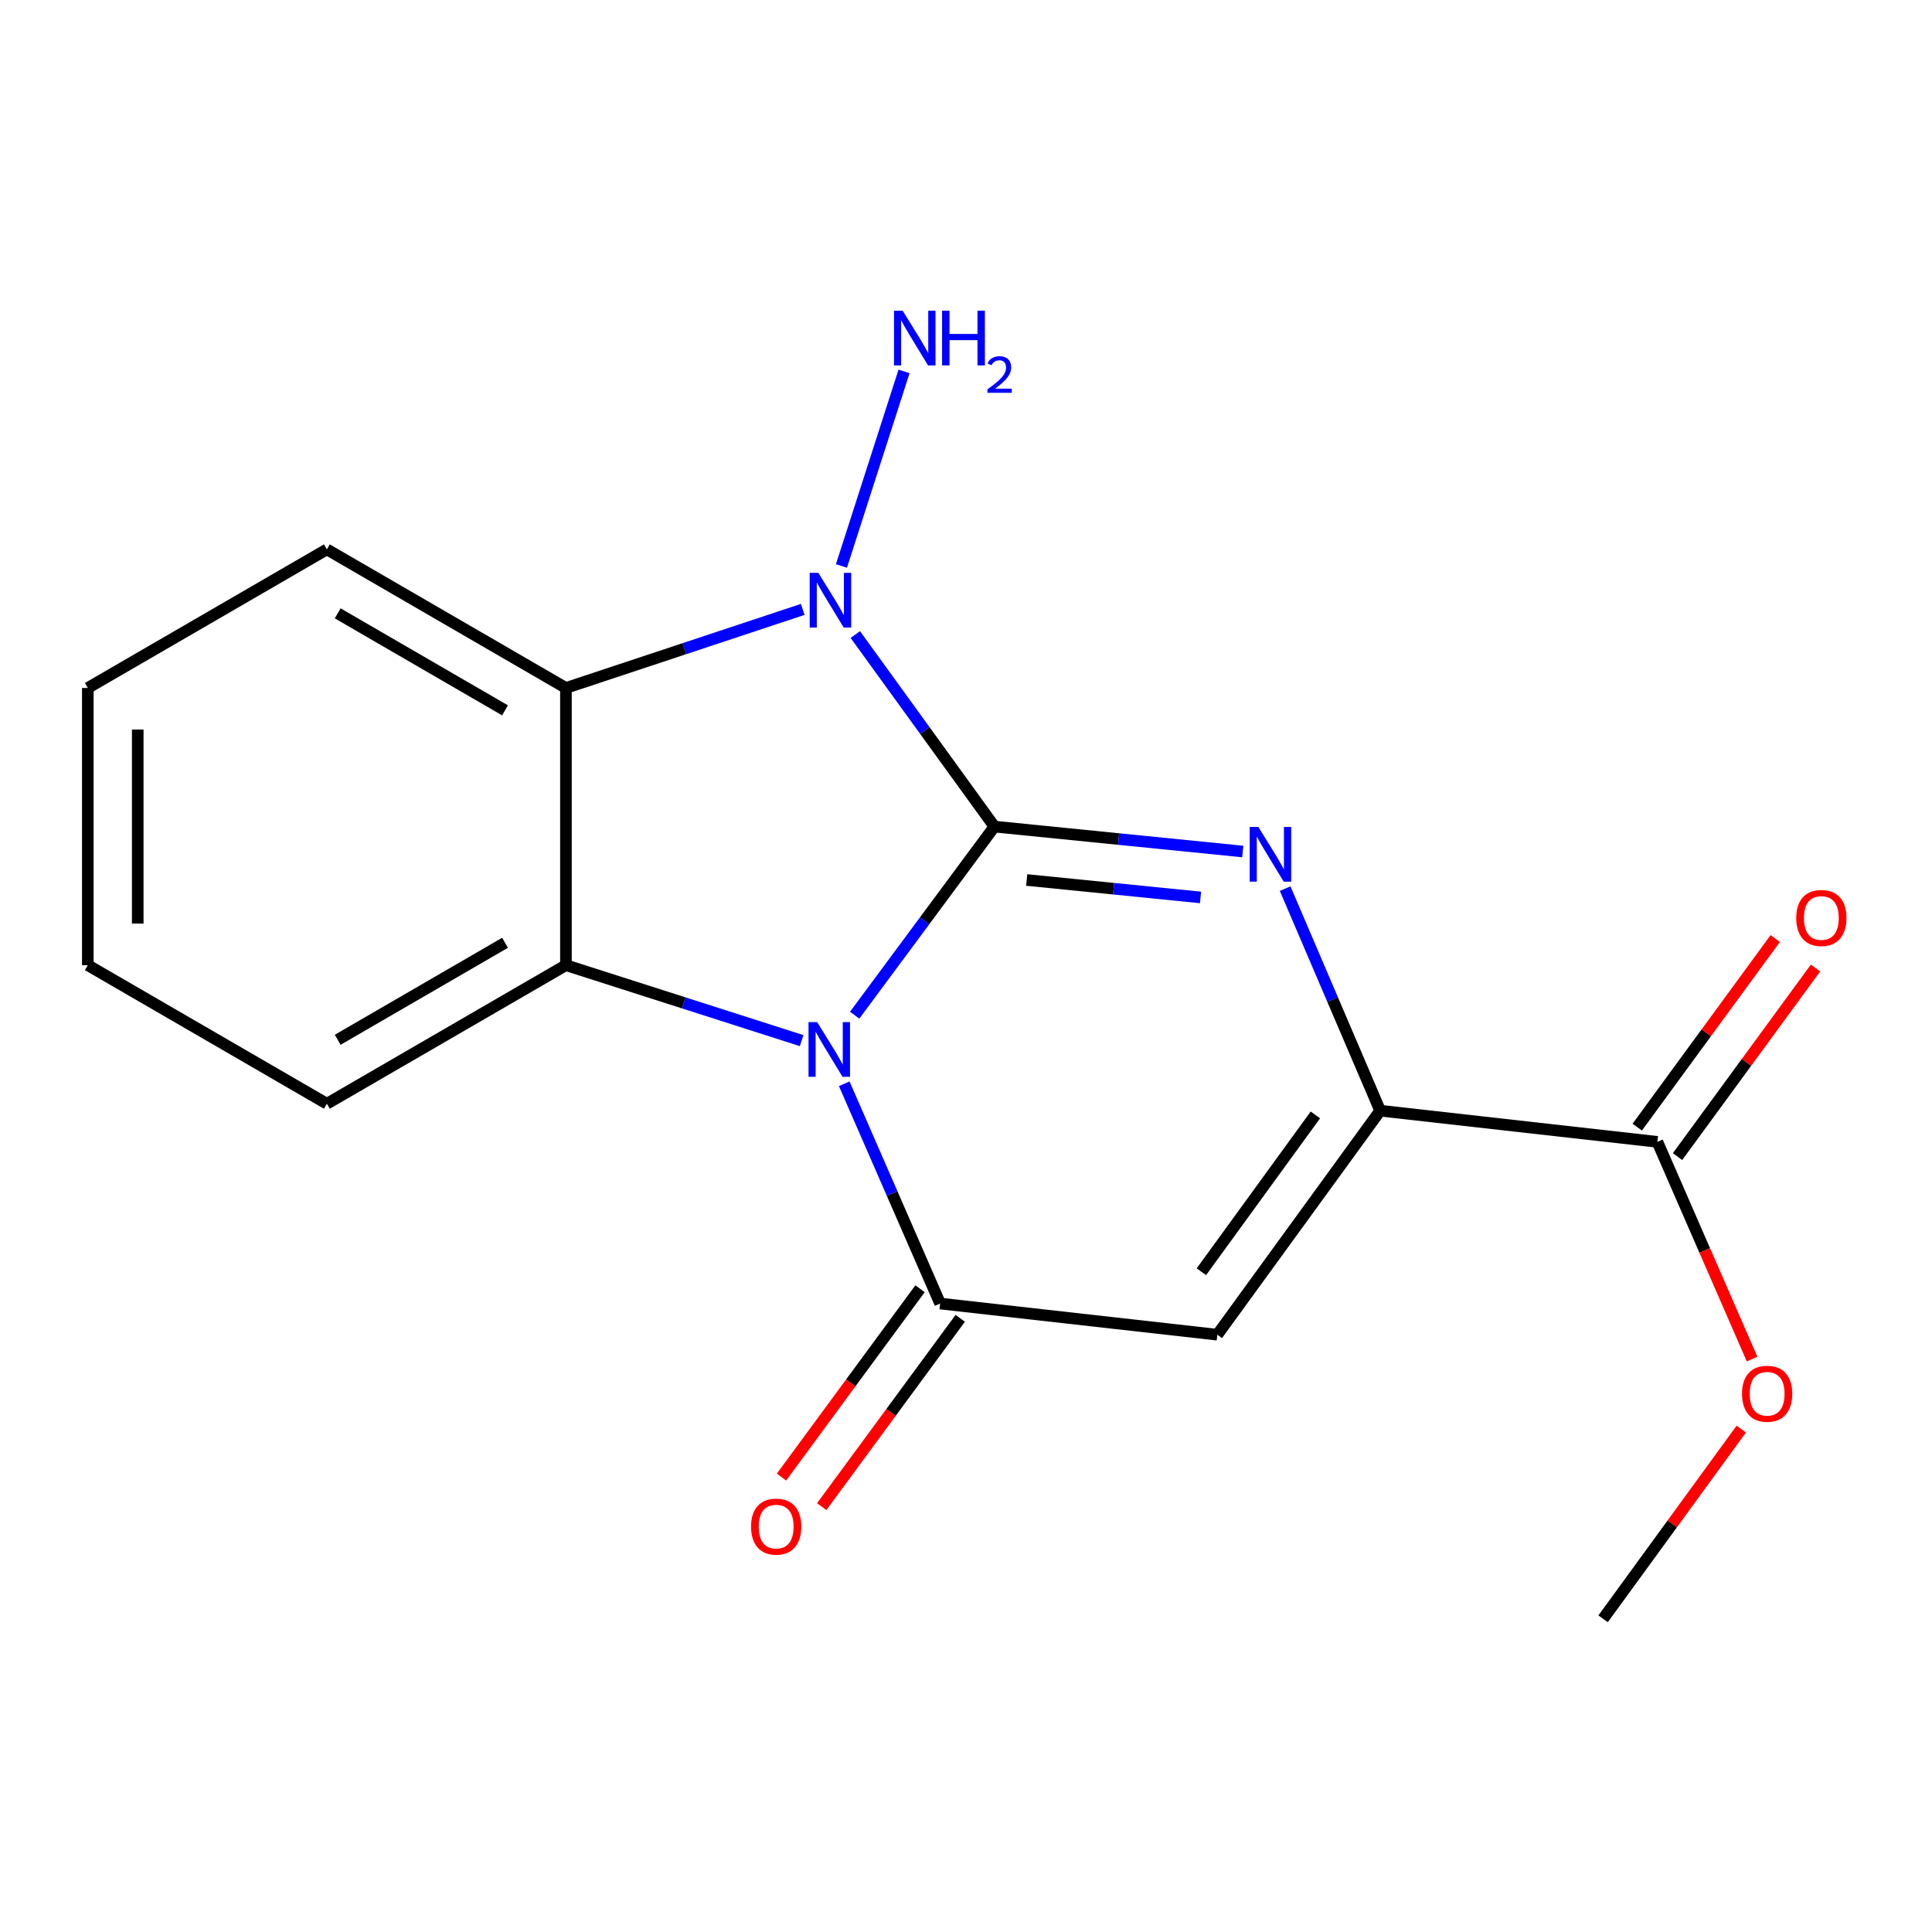 <?xml version='1.0' encoding='iso-8859-1'?>
<svg version='1.1' baseProfile='full'
              xmlns='http://www.w3.org/2000/svg'
                      xmlns:rdkit='http://www.rdkit.org/xml'
                      xmlns:xlink='http://www.w3.org/1999/xlink'
                  xml:space='preserve'
width='1000px' height='1000px' viewBox='0 0 1000 1000'>
<!-- END OF HEADER -->
<rect style='opacity:1.0;fill:#FFFFFF;stroke:none' width='1000' height='1000' x='0' y='0'> </rect>
<path class='bond-0' d='M 514.717,427.84 L 478.55,476.649' style='fill:none;fill-rule:evenodd;stroke:#000000;stroke-width:6px;stroke-linecap:butt;stroke-linejoin:miter;stroke-opacity:1' />
<path class='bond-0' d='M 478.55,476.649 L 442.384,525.457' style='fill:none;fill-rule:evenodd;stroke:#0000FF;stroke-width:6px;stroke-linecap:butt;stroke-linejoin:miter;stroke-opacity:1' />
<path class='bond-1' d='M 514.717,427.84 L 578.985,434.29' style='fill:none;fill-rule:evenodd;stroke:#000000;stroke-width:6px;stroke-linecap:butt;stroke-linejoin:miter;stroke-opacity:1' />
<path class='bond-1' d='M 578.985,434.29 L 643.254,440.74' style='fill:none;fill-rule:evenodd;stroke:#0000FF;stroke-width:6px;stroke-linecap:butt;stroke-linejoin:miter;stroke-opacity:1' />
<path class='bond-1' d='M 531.417,455.481 L 576.406,459.996' style='fill:none;fill-rule:evenodd;stroke:#000000;stroke-width:6px;stroke-linecap:butt;stroke-linejoin:miter;stroke-opacity:1' />
<path class='bond-1' d='M 576.406,459.996 L 621.394,464.511' style='fill:none;fill-rule:evenodd;stroke:#0000FF;stroke-width:6px;stroke-linecap:butt;stroke-linejoin:miter;stroke-opacity:1' />
<path class='bond-2' d='M 514.717,427.84 L 478.715,378.141' style='fill:none;fill-rule:evenodd;stroke:#000000;stroke-width:6px;stroke-linecap:butt;stroke-linejoin:miter;stroke-opacity:1' />
<path class='bond-2' d='M 478.715,378.141 L 442.713,328.441' style='fill:none;fill-rule:evenodd;stroke:#0000FF;stroke-width:6px;stroke-linecap:butt;stroke-linejoin:miter;stroke-opacity:1' />
<path class='bond-3' d='M 436.976,560.954 L 461.795,617.83' style='fill:none;fill-rule:evenodd;stroke:#0000FF;stroke-width:6px;stroke-linecap:butt;stroke-linejoin:miter;stroke-opacity:1' />
<path class='bond-3' d='M 461.795,617.83 L 486.614,674.707' style='fill:none;fill-rule:evenodd;stroke:#000000;stroke-width:6px;stroke-linecap:butt;stroke-linejoin:miter;stroke-opacity:1' />
<path class='bond-4' d='M 414.914,538.624 L 353.919,519.099' style='fill:none;fill-rule:evenodd;stroke:#0000FF;stroke-width:6px;stroke-linecap:butt;stroke-linejoin:miter;stroke-opacity:1' />
<path class='bond-4' d='M 353.919,519.099 L 292.924,499.575' style='fill:none;fill-rule:evenodd;stroke:#000000;stroke-width:6px;stroke-linecap:butt;stroke-linejoin:miter;stroke-opacity:1' />
<path class='bond-6' d='M 665.188,459.947 L 689.783,517.415' style='fill:none;fill-rule:evenodd;stroke:#0000FF;stroke-width:6px;stroke-linecap:butt;stroke-linejoin:miter;stroke-opacity:1' />
<path class='bond-6' d='M 689.783,517.415 L 714.377,574.883' style='fill:none;fill-rule:evenodd;stroke:#000000;stroke-width:6px;stroke-linecap:butt;stroke-linejoin:miter;stroke-opacity:1' />
<path class='bond-7' d='M 415.489,315.424 L 354.206,335.757' style='fill:none;fill-rule:evenodd;stroke:#0000FF;stroke-width:6px;stroke-linecap:butt;stroke-linejoin:miter;stroke-opacity:1' />
<path class='bond-7' d='M 354.206,335.757 L 292.924,356.091' style='fill:none;fill-rule:evenodd;stroke:#000000;stroke-width:6px;stroke-linecap:butt;stroke-linejoin:miter;stroke-opacity:1' />
<path class='bond-10' d='M 435.536,292.941 L 467.93,192.232' style='fill:none;fill-rule:evenodd;stroke:#0000FF;stroke-width:6px;stroke-linecap:butt;stroke-linejoin:miter;stroke-opacity:1' />
<path class='bond-9' d='M 476.208,667.053 L 440.358,715.793' style='fill:none;fill-rule:evenodd;stroke:#000000;stroke-width:6px;stroke-linecap:butt;stroke-linejoin:miter;stroke-opacity:1' />
<path class='bond-9' d='M 440.358,715.793 L 404.507,764.533' style='fill:none;fill-rule:evenodd;stroke:#FF0000;stroke-width:6px;stroke-linecap:butt;stroke-linejoin:miter;stroke-opacity:1' />
<path class='bond-9' d='M 497.02,682.36 L 461.169,731.101' style='fill:none;fill-rule:evenodd;stroke:#000000;stroke-width:6px;stroke-linecap:butt;stroke-linejoin:miter;stroke-opacity:1' />
<path class='bond-9' d='M 461.169,731.101 L 425.319,779.841' style='fill:none;fill-rule:evenodd;stroke:#FF0000;stroke-width:6px;stroke-linecap:butt;stroke-linejoin:miter;stroke-opacity:1' />
<path class='bond-19' d='M 486.614,674.707 L 630.084,690.839' style='fill:none;fill-rule:evenodd;stroke:#000000;stroke-width:6px;stroke-linecap:butt;stroke-linejoin:miter;stroke-opacity:1' />
<path class='bond-13' d='M 292.924,499.575 L 169.189,571.295' style='fill:none;fill-rule:evenodd;stroke:#000000;stroke-width:6px;stroke-linecap:butt;stroke-linejoin:miter;stroke-opacity:1' />
<path class='bond-13' d='M 261.408,487.981 L 174.794,538.186' style='fill:none;fill-rule:evenodd;stroke:#000000;stroke-width:6px;stroke-linecap:butt;stroke-linejoin:miter;stroke-opacity:1' />
<path class='bond-18' d='M 292.924,499.575 L 292.924,356.091' style='fill:none;fill-rule:evenodd;stroke:#000000;stroke-width:6px;stroke-linecap:butt;stroke-linejoin:miter;stroke-opacity:1' />
<path class='bond-5' d='M 630.084,690.839 L 714.377,574.883' style='fill:none;fill-rule:evenodd;stroke:#000000;stroke-width:6px;stroke-linecap:butt;stroke-linejoin:miter;stroke-opacity:1' />
<path class='bond-5' d='M 621.831,658.255 L 680.837,577.086' style='fill:none;fill-rule:evenodd;stroke:#000000;stroke-width:6px;stroke-linecap:butt;stroke-linejoin:miter;stroke-opacity:1' />
<path class='bond-8' d='M 714.377,574.883 L 857.862,591.03' style='fill:none;fill-rule:evenodd;stroke:#000000;stroke-width:6px;stroke-linecap:butt;stroke-linejoin:miter;stroke-opacity:1' />
<path class='bond-14' d='M 292.924,356.091 L 169.189,284.356' style='fill:none;fill-rule:evenodd;stroke:#000000;stroke-width:6px;stroke-linecap:butt;stroke-linejoin:miter;stroke-opacity:1' />
<path class='bond-14' d='M 261.406,367.681 L 174.792,317.466' style='fill:none;fill-rule:evenodd;stroke:#000000;stroke-width:6px;stroke-linecap:butt;stroke-linejoin:miter;stroke-opacity:1' />
<path class='bond-11' d='M 868.286,598.659 L 904.004,549.85' style='fill:none;fill-rule:evenodd;stroke:#000000;stroke-width:6px;stroke-linecap:butt;stroke-linejoin:miter;stroke-opacity:1' />
<path class='bond-11' d='M 904.004,549.85 L 939.723,501.041' style='fill:none;fill-rule:evenodd;stroke:#FF0000;stroke-width:6px;stroke-linecap:butt;stroke-linejoin:miter;stroke-opacity:1' />
<path class='bond-11' d='M 847.437,583.402 L 883.156,534.593' style='fill:none;fill-rule:evenodd;stroke:#000000;stroke-width:6px;stroke-linecap:butt;stroke-linejoin:miter;stroke-opacity:1' />
<path class='bond-11' d='M 883.156,534.593 L 918.874,485.784' style='fill:none;fill-rule:evenodd;stroke:#FF0000;stroke-width:6px;stroke-linecap:butt;stroke-linejoin:miter;stroke-opacity:1' />
<path class='bond-12' d='M 857.862,591.03 L 882.369,647.24' style='fill:none;fill-rule:evenodd;stroke:#000000;stroke-width:6px;stroke-linecap:butt;stroke-linejoin:miter;stroke-opacity:1' />
<path class='bond-12' d='M 882.369,647.24 L 906.877,703.451' style='fill:none;fill-rule:evenodd;stroke:#FF0000;stroke-width:6px;stroke-linecap:butt;stroke-linejoin:miter;stroke-opacity:1' />
<path class='bond-15' d='M 901.292,739.69 L 865.526,788.793' style='fill:none;fill-rule:evenodd;stroke:#FF0000;stroke-width:6px;stroke-linecap:butt;stroke-linejoin:miter;stroke-opacity:1' />
<path class='bond-15' d='M 865.526,788.793 L 829.759,837.897' style='fill:none;fill-rule:evenodd;stroke:#000000;stroke-width:6px;stroke-linecap:butt;stroke-linejoin:miter;stroke-opacity:1' />
<path class='bond-16' d='M 169.189,571.295 L 45.455,499.575' style='fill:none;fill-rule:evenodd;stroke:#000000;stroke-width:6px;stroke-linecap:butt;stroke-linejoin:miter;stroke-opacity:1' />
<path class='bond-17' d='M 169.189,284.356 L 45.455,356.091' style='fill:none;fill-rule:evenodd;stroke:#000000;stroke-width:6px;stroke-linecap:butt;stroke-linejoin:miter;stroke-opacity:1' />
<path class='bond-20' d='M 45.455,499.575 L 45.455,356.091' style='fill:none;fill-rule:evenodd;stroke:#000000;stroke-width:6px;stroke-linecap:butt;stroke-linejoin:miter;stroke-opacity:1' />
<path class='bond-20' d='M 71.289,478.052 L 71.289,377.613' style='fill:none;fill-rule:evenodd;stroke:#000000;stroke-width:6px;stroke-linecap:butt;stroke-linejoin:miter;stroke-opacity:1' />
<path  class='atom-1' d='M 422.972 529.047
L 432.252 544.047
Q 433.172 545.527, 434.652 548.207
Q 436.132 550.887, 436.212 551.047
L 436.212 529.047
L 439.972 529.047
L 439.972 557.367
L 436.092 557.367
L 426.132 540.967
Q 424.972 539.047, 423.732 536.847
Q 422.532 534.647, 422.172 533.967
L 422.172 557.367
L 418.492 557.367
L 418.492 529.047
L 422.972 529.047
' fill='#0000FF'/>
<path  class='atom-2' d='M 651.324 428.018
L 660.604 443.018
Q 661.524 444.498, 663.004 447.178
Q 664.484 449.858, 664.564 450.018
L 664.564 428.018
L 668.324 428.018
L 668.324 456.338
L 664.444 456.338
L 654.484 439.938
Q 653.324 438.018, 652.084 435.818
Q 650.884 433.618, 650.524 432.938
L 650.524 456.338
L 646.844 456.338
L 646.844 428.018
L 651.324 428.018
' fill='#0000FF'/>
<path  class='atom-3' d='M 423.575 296.504
L 432.855 311.504
Q 433.775 312.984, 435.255 315.664
Q 436.735 318.344, 436.815 318.504
L 436.815 296.504
L 440.575 296.504
L 440.575 324.824
L 436.695 324.824
L 426.735 308.424
Q 425.575 306.504, 424.335 304.304
Q 423.135 302.104, 422.775 301.424
L 422.775 324.824
L 419.095 324.824
L 419.095 296.504
L 423.575 296.504
' fill='#0000FF'/>
<path  class='atom-10' d='M 388.746 790.168
Q 388.746 783.368, 392.106 779.568
Q 395.466 775.768, 401.746 775.768
Q 408.026 775.768, 411.386 779.568
Q 414.746 783.368, 414.746 790.168
Q 414.746 797.048, 411.346 800.968
Q 407.946 804.848, 401.746 804.848
Q 395.506 804.848, 392.106 800.968
Q 388.746 797.088, 388.746 790.168
M 401.746 801.648
Q 406.066 801.648, 408.386 798.768
Q 410.746 795.848, 410.746 790.168
Q 410.746 784.608, 408.386 781.808
Q 406.066 778.968, 401.746 778.968
Q 397.426 778.968, 395.066 781.768
Q 392.746 784.568, 392.746 790.168
Q 392.746 795.888, 395.066 798.768
Q 397.426 801.648, 401.746 801.648
' fill='#FF0000'/>
<path  class='atom-11' d='M 467.221 160.814
L 476.501 175.814
Q 477.421 177.294, 478.901 179.974
Q 480.381 182.654, 480.461 182.814
L 480.461 160.814
L 484.221 160.814
L 484.221 189.134
L 480.341 189.134
L 470.381 172.734
Q 469.221 170.814, 467.981 168.614
Q 466.781 166.414, 466.421 165.734
L 466.421 189.134
L 462.741 189.134
L 462.741 160.814
L 467.221 160.814
' fill='#0000FF'/>
<path  class='atom-11' d='M 487.621 160.814
L 491.461 160.814
L 491.461 172.854
L 505.941 172.854
L 505.941 160.814
L 509.781 160.814
L 509.781 189.134
L 505.941 189.134
L 505.941 176.054
L 491.461 176.054
L 491.461 189.134
L 487.621 189.134
L 487.621 160.814
' fill='#0000FF'/>
<path  class='atom-11' d='M 511.154 188.14
Q 511.841 186.371, 513.477 185.394
Q 515.114 184.391, 517.385 184.391
Q 520.209 184.391, 521.793 185.922
Q 523.377 187.454, 523.377 190.173
Q 523.377 192.945, 521.318 195.532
Q 519.285 198.119, 515.061 201.182
L 523.694 201.182
L 523.694 203.294
L 511.101 203.294
L 511.101 201.525
Q 514.586 199.043, 516.645 197.195
Q 518.731 195.347, 519.734 193.684
Q 520.737 192.021, 520.737 190.305
Q 520.737 188.51, 519.84 187.506
Q 518.942 186.503, 517.385 186.503
Q 515.88 186.503, 514.877 187.11
Q 513.873 187.718, 513.161 189.064
L 511.154 188.14
' fill='#0000FF'/>
<path  class='atom-12' d='M 929.729 475.14
Q 929.729 468.34, 933.089 464.54
Q 936.449 460.74, 942.729 460.74
Q 949.009 460.74, 952.369 464.54
Q 955.729 468.34, 955.729 475.14
Q 955.729 482.02, 952.329 485.94
Q 948.929 489.82, 942.729 489.82
Q 936.489 489.82, 933.089 485.94
Q 929.729 482.06, 929.729 475.14
M 942.729 486.62
Q 947.049 486.62, 949.369 483.74
Q 951.729 480.82, 951.729 475.14
Q 951.729 469.58, 949.369 466.78
Q 947.049 463.94, 942.729 463.94
Q 938.409 463.94, 936.049 466.74
Q 933.729 469.54, 933.729 475.14
Q 933.729 480.86, 936.049 483.74
Q 938.409 486.62, 942.729 486.62
' fill='#FF0000'/>
<path  class='atom-13' d='M 901.67 721.404
Q 901.67 714.604, 905.03 710.804
Q 908.39 707.004, 914.67 707.004
Q 920.95 707.004, 924.31 710.804
Q 927.67 714.604, 927.67 721.404
Q 927.67 728.284, 924.27 732.204
Q 920.87 736.084, 914.67 736.084
Q 908.43 736.084, 905.03 732.204
Q 901.67 728.324, 901.67 721.404
M 914.67 732.884
Q 918.99 732.884, 921.31 730.004
Q 923.67 727.084, 923.67 721.404
Q 923.67 715.844, 921.31 713.044
Q 918.99 710.204, 914.67 710.204
Q 910.35 710.204, 907.99 713.004
Q 905.67 715.804, 905.67 721.404
Q 905.67 727.124, 907.99 730.004
Q 910.35 732.884, 914.67 732.884
' fill='#FF0000'/>
</svg>
